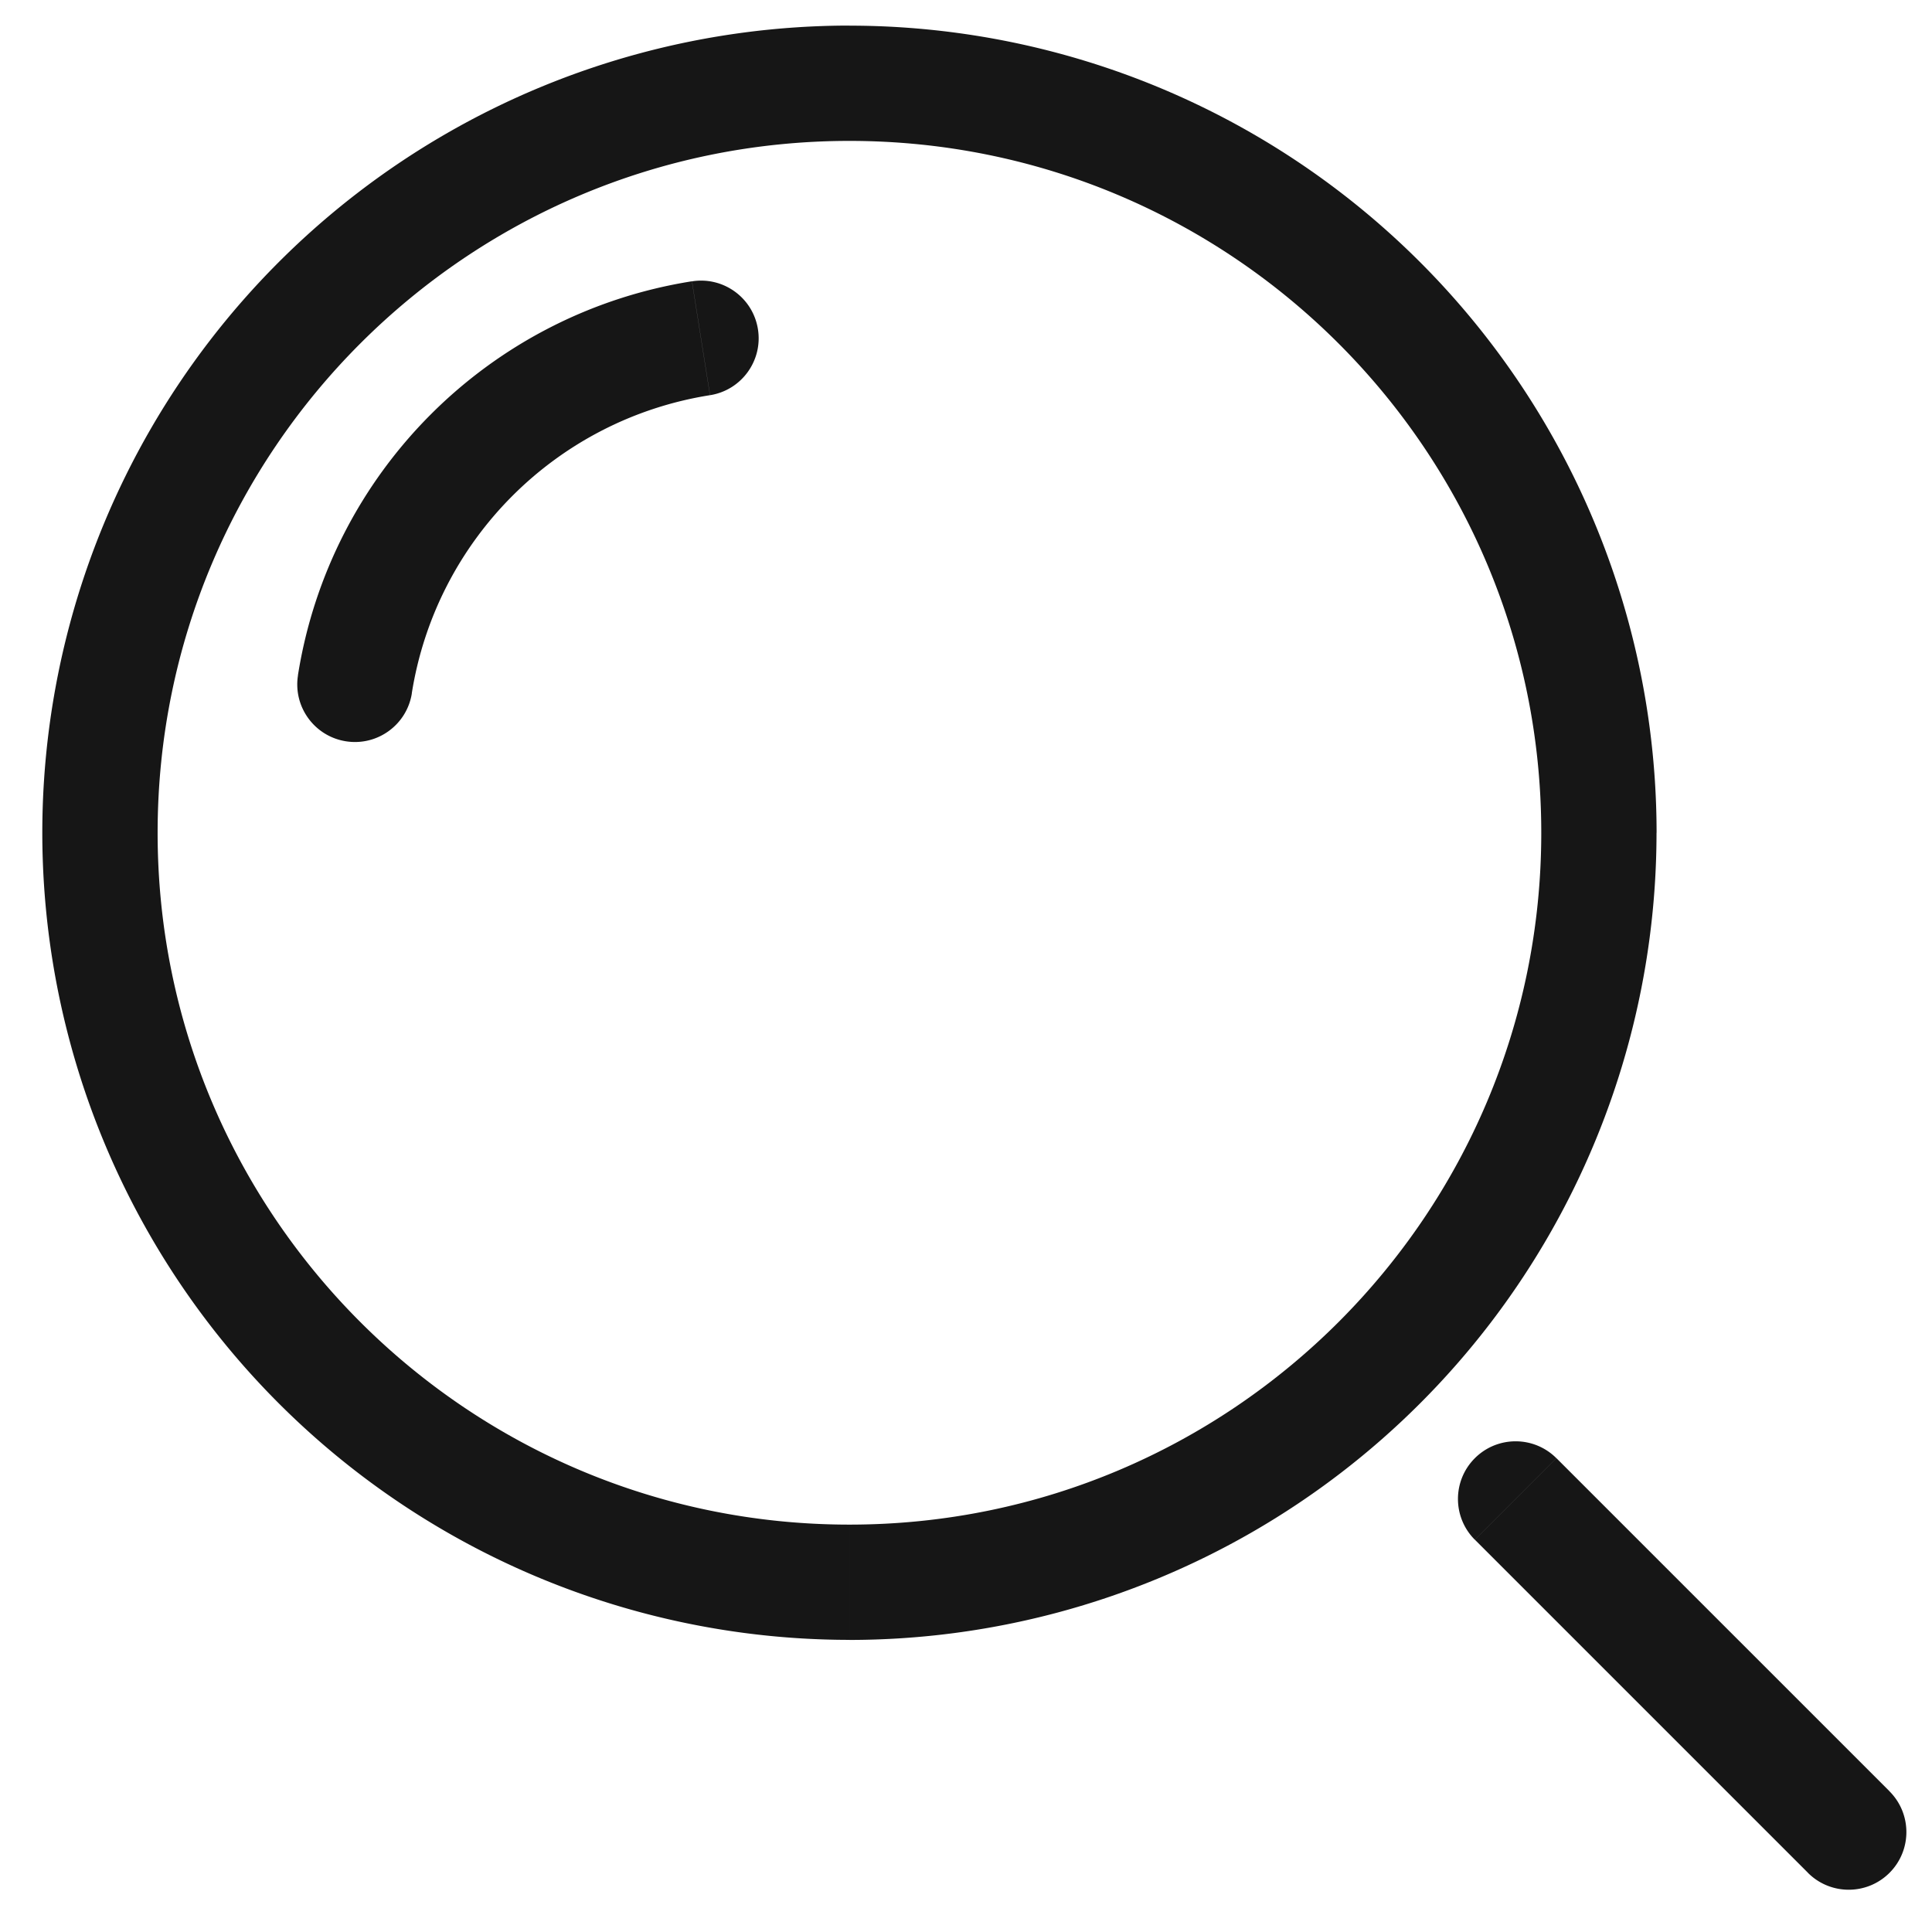 <svg xmlns="http://www.w3.org/2000/svg" width="29" height="29" fill="none" xmlns:v="https://vecta.io/nano"><path d="M23.362 21.888c-.338-.338-.886-.338-1.224 0s-.338.886 0 1.224l1.224-1.224zm3.776 6.224c.338.338.886.338 1.224 0s.338-.886 0-1.224l-1.224 1.224zm-16.48-22.18c.472-.075.794-.518.719-.99s-.518-.794-.99-.719l.271 1.709zm-6.185 4.205c-.075.472.247.915.719.99s.915-.247.99-.719l-1.709-.271zm17.666 12.975l5 5 1.224-1.224-5-5-1.224 1.224zm-9.388-.227c-5.735 0-10.385-4.649-10.385-10.385H.635A12.12 12.12 0 0 0 12.75 24.615v-1.731zM23.135 12.5c0 5.735-4.649 10.385-10.385 10.385v1.731A12.12 12.12 0 0 0 24.865 12.5h-1.731zM12.75 2.115c5.735 0 10.385 4.649 10.385 10.385h1.731A12.12 12.12 0 0 0 12.75.385v1.731zm0-1.731A12.12 12.12 0 0 0 .635 12.5h1.731c0-5.735 4.649-10.385 10.385-10.385V.385zm-2.363 3.838c-3.045.482-5.433 2.87-5.915 5.915l1.709.271c.365-2.304 2.172-4.111 4.476-4.476l-.271-1.709z" fill="#161616"/></svg>